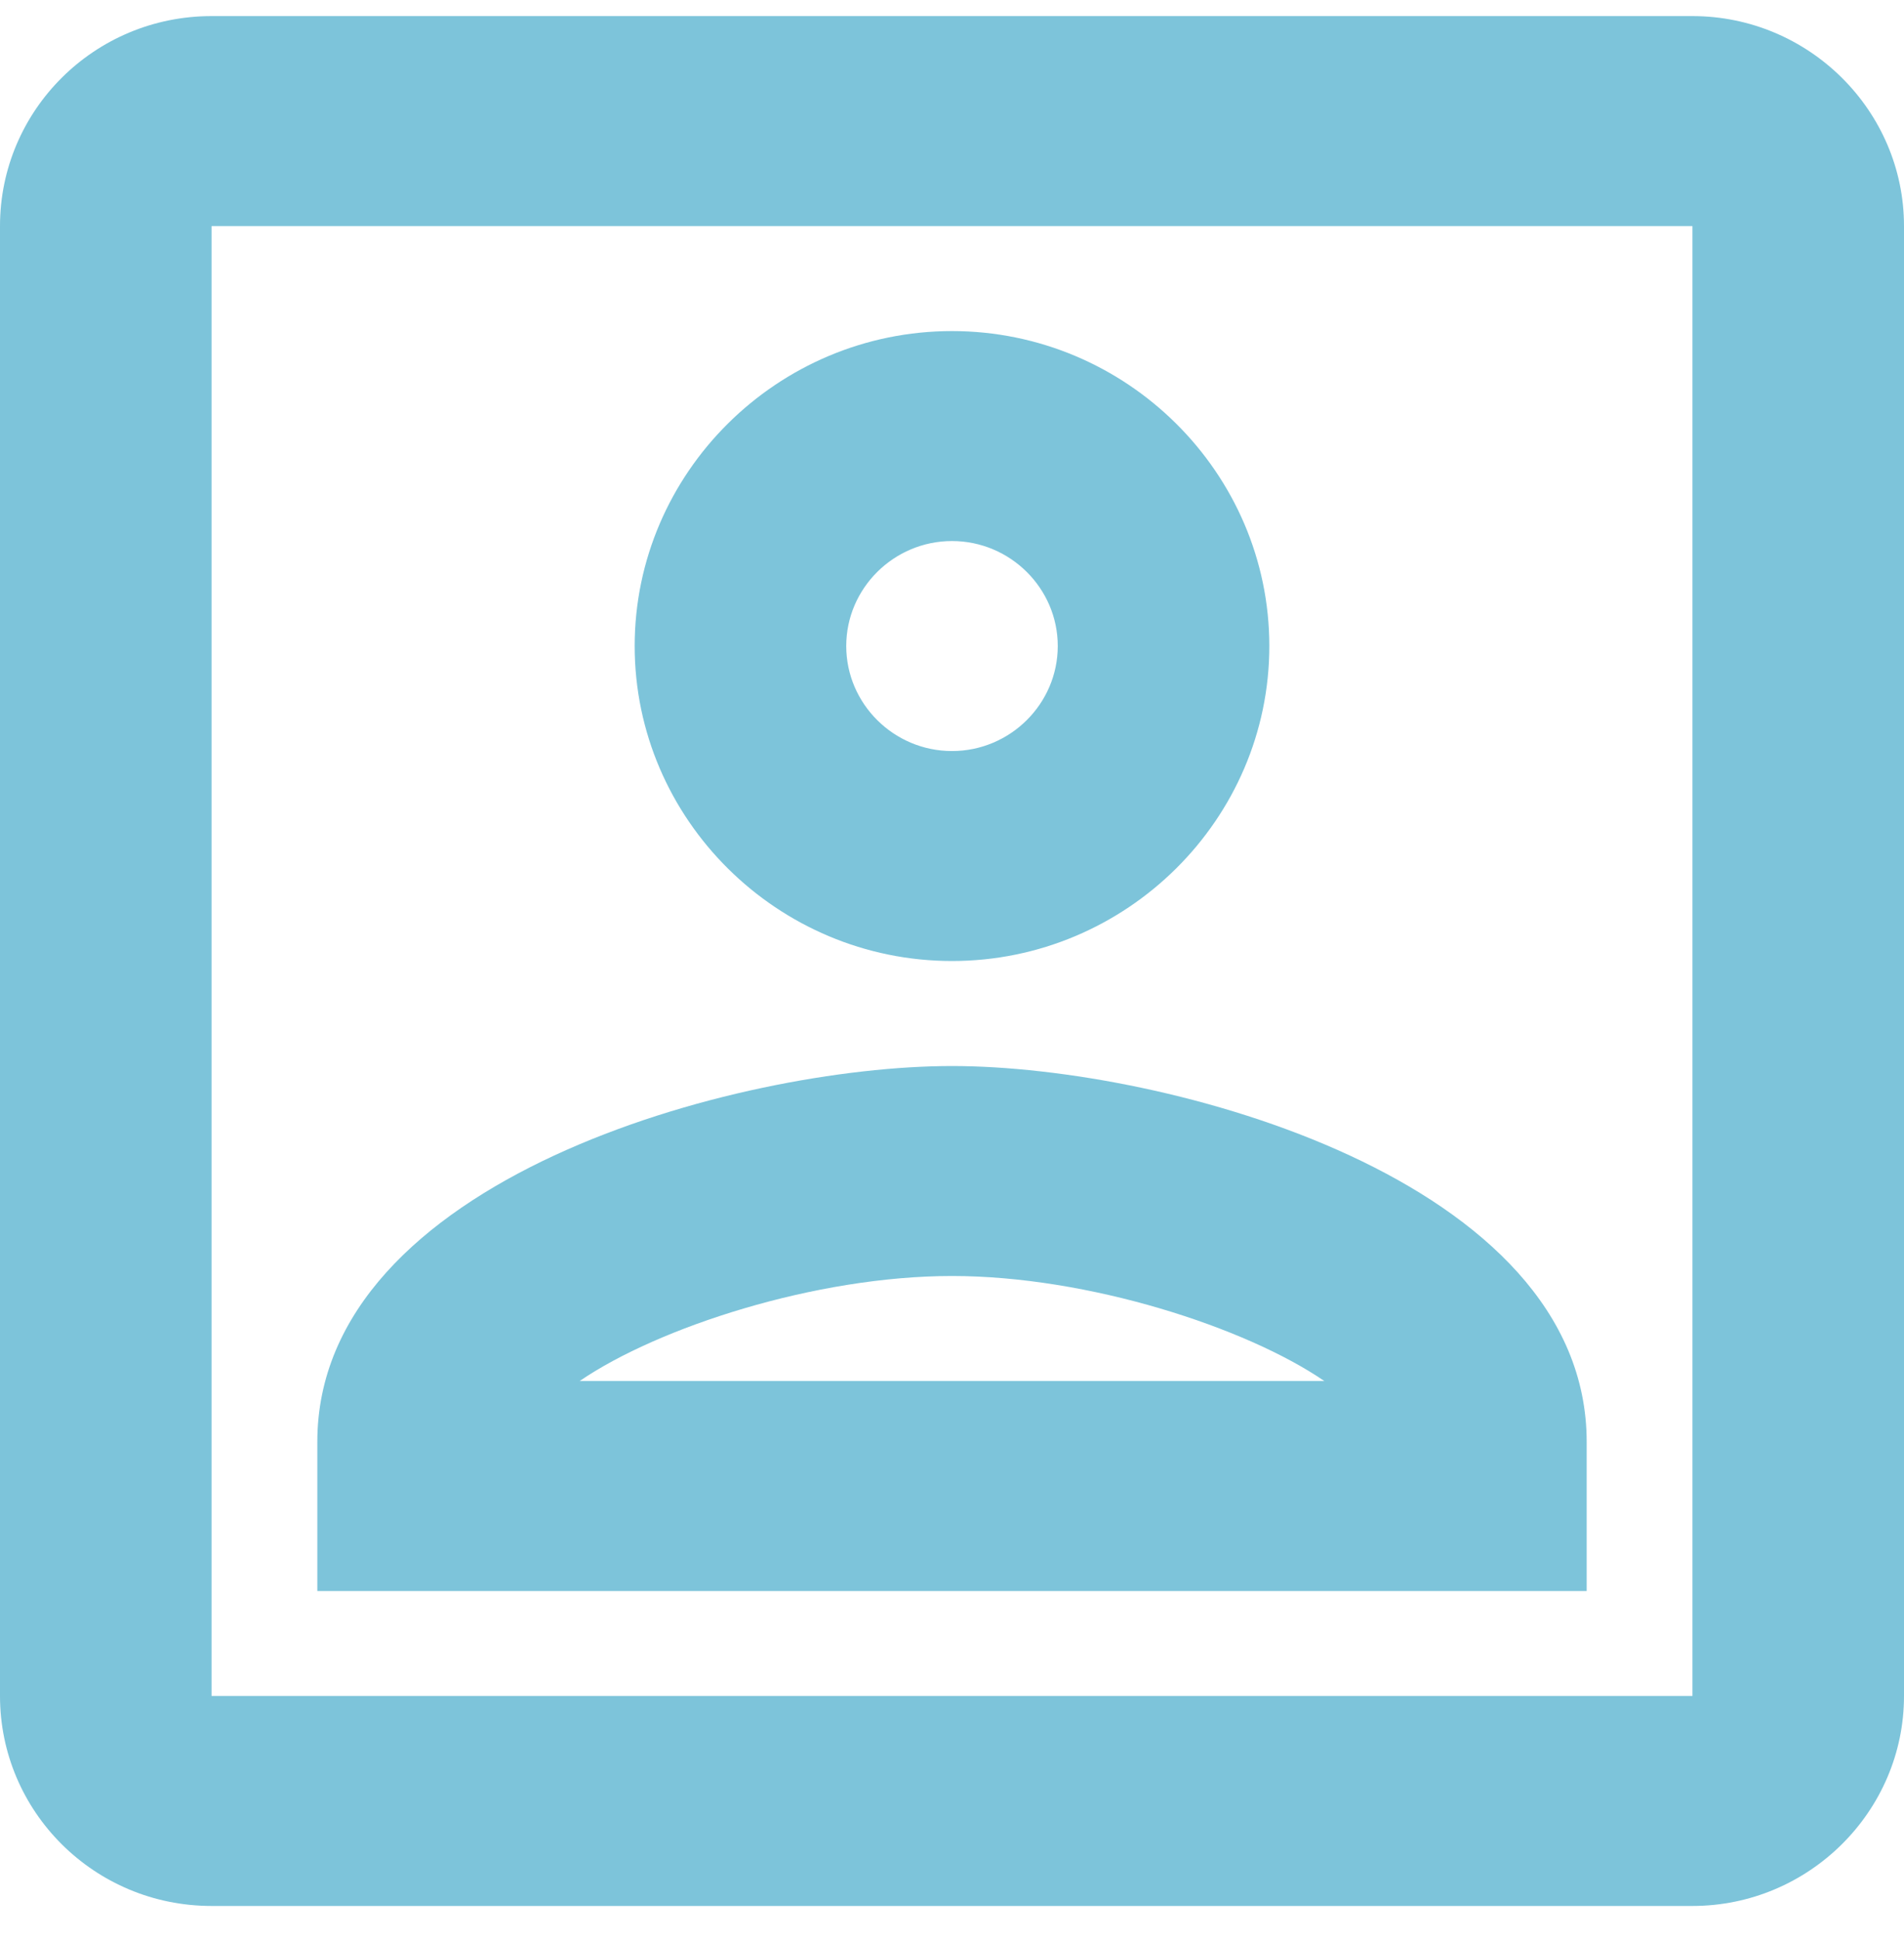 <svg width="53" height="54" viewBox="0 0 53 54" fill="none" xmlns="http://www.w3.org/2000/svg">
<path d="M26.5 26.748C31.358 26.748 35.333 22.803 35.333 17.981C35.333 13.16 31.358 9.215 26.5 9.215C21.642 9.215 17.667 13.16 17.667 17.981C17.667 22.803 21.642 26.748 26.5 26.748ZM26.5 15.059C28.119 15.059 29.444 16.374 29.444 17.981C29.444 19.589 28.119 20.904 26.5 20.904C24.881 20.904 23.556 19.589 23.556 17.981C23.556 16.374 24.881 15.059 26.5 15.059ZM44.167 40.132C44.167 32.827 32.477 29.671 26.5 29.671C20.523 29.671 8.833 32.827 8.833 40.132V44.282H44.167V40.132ZM16.136 38.438C18.314 36.947 22.702 35.515 26.5 35.515C30.298 35.515 34.686 36.947 36.864 38.438H16.136ZM47.111 0.448H5.889C2.621 0.448 0 3.078 0 6.292V47.204C0 50.419 2.621 53.049 5.889 53.049H47.111C50.35 53.049 53 50.419 53 47.204V6.292C53 3.078 50.35 0.448 47.111 0.448ZM47.111 47.204H5.889V6.292H47.111V47.204Z" fill="#7DC4DA"/>
</svg>
